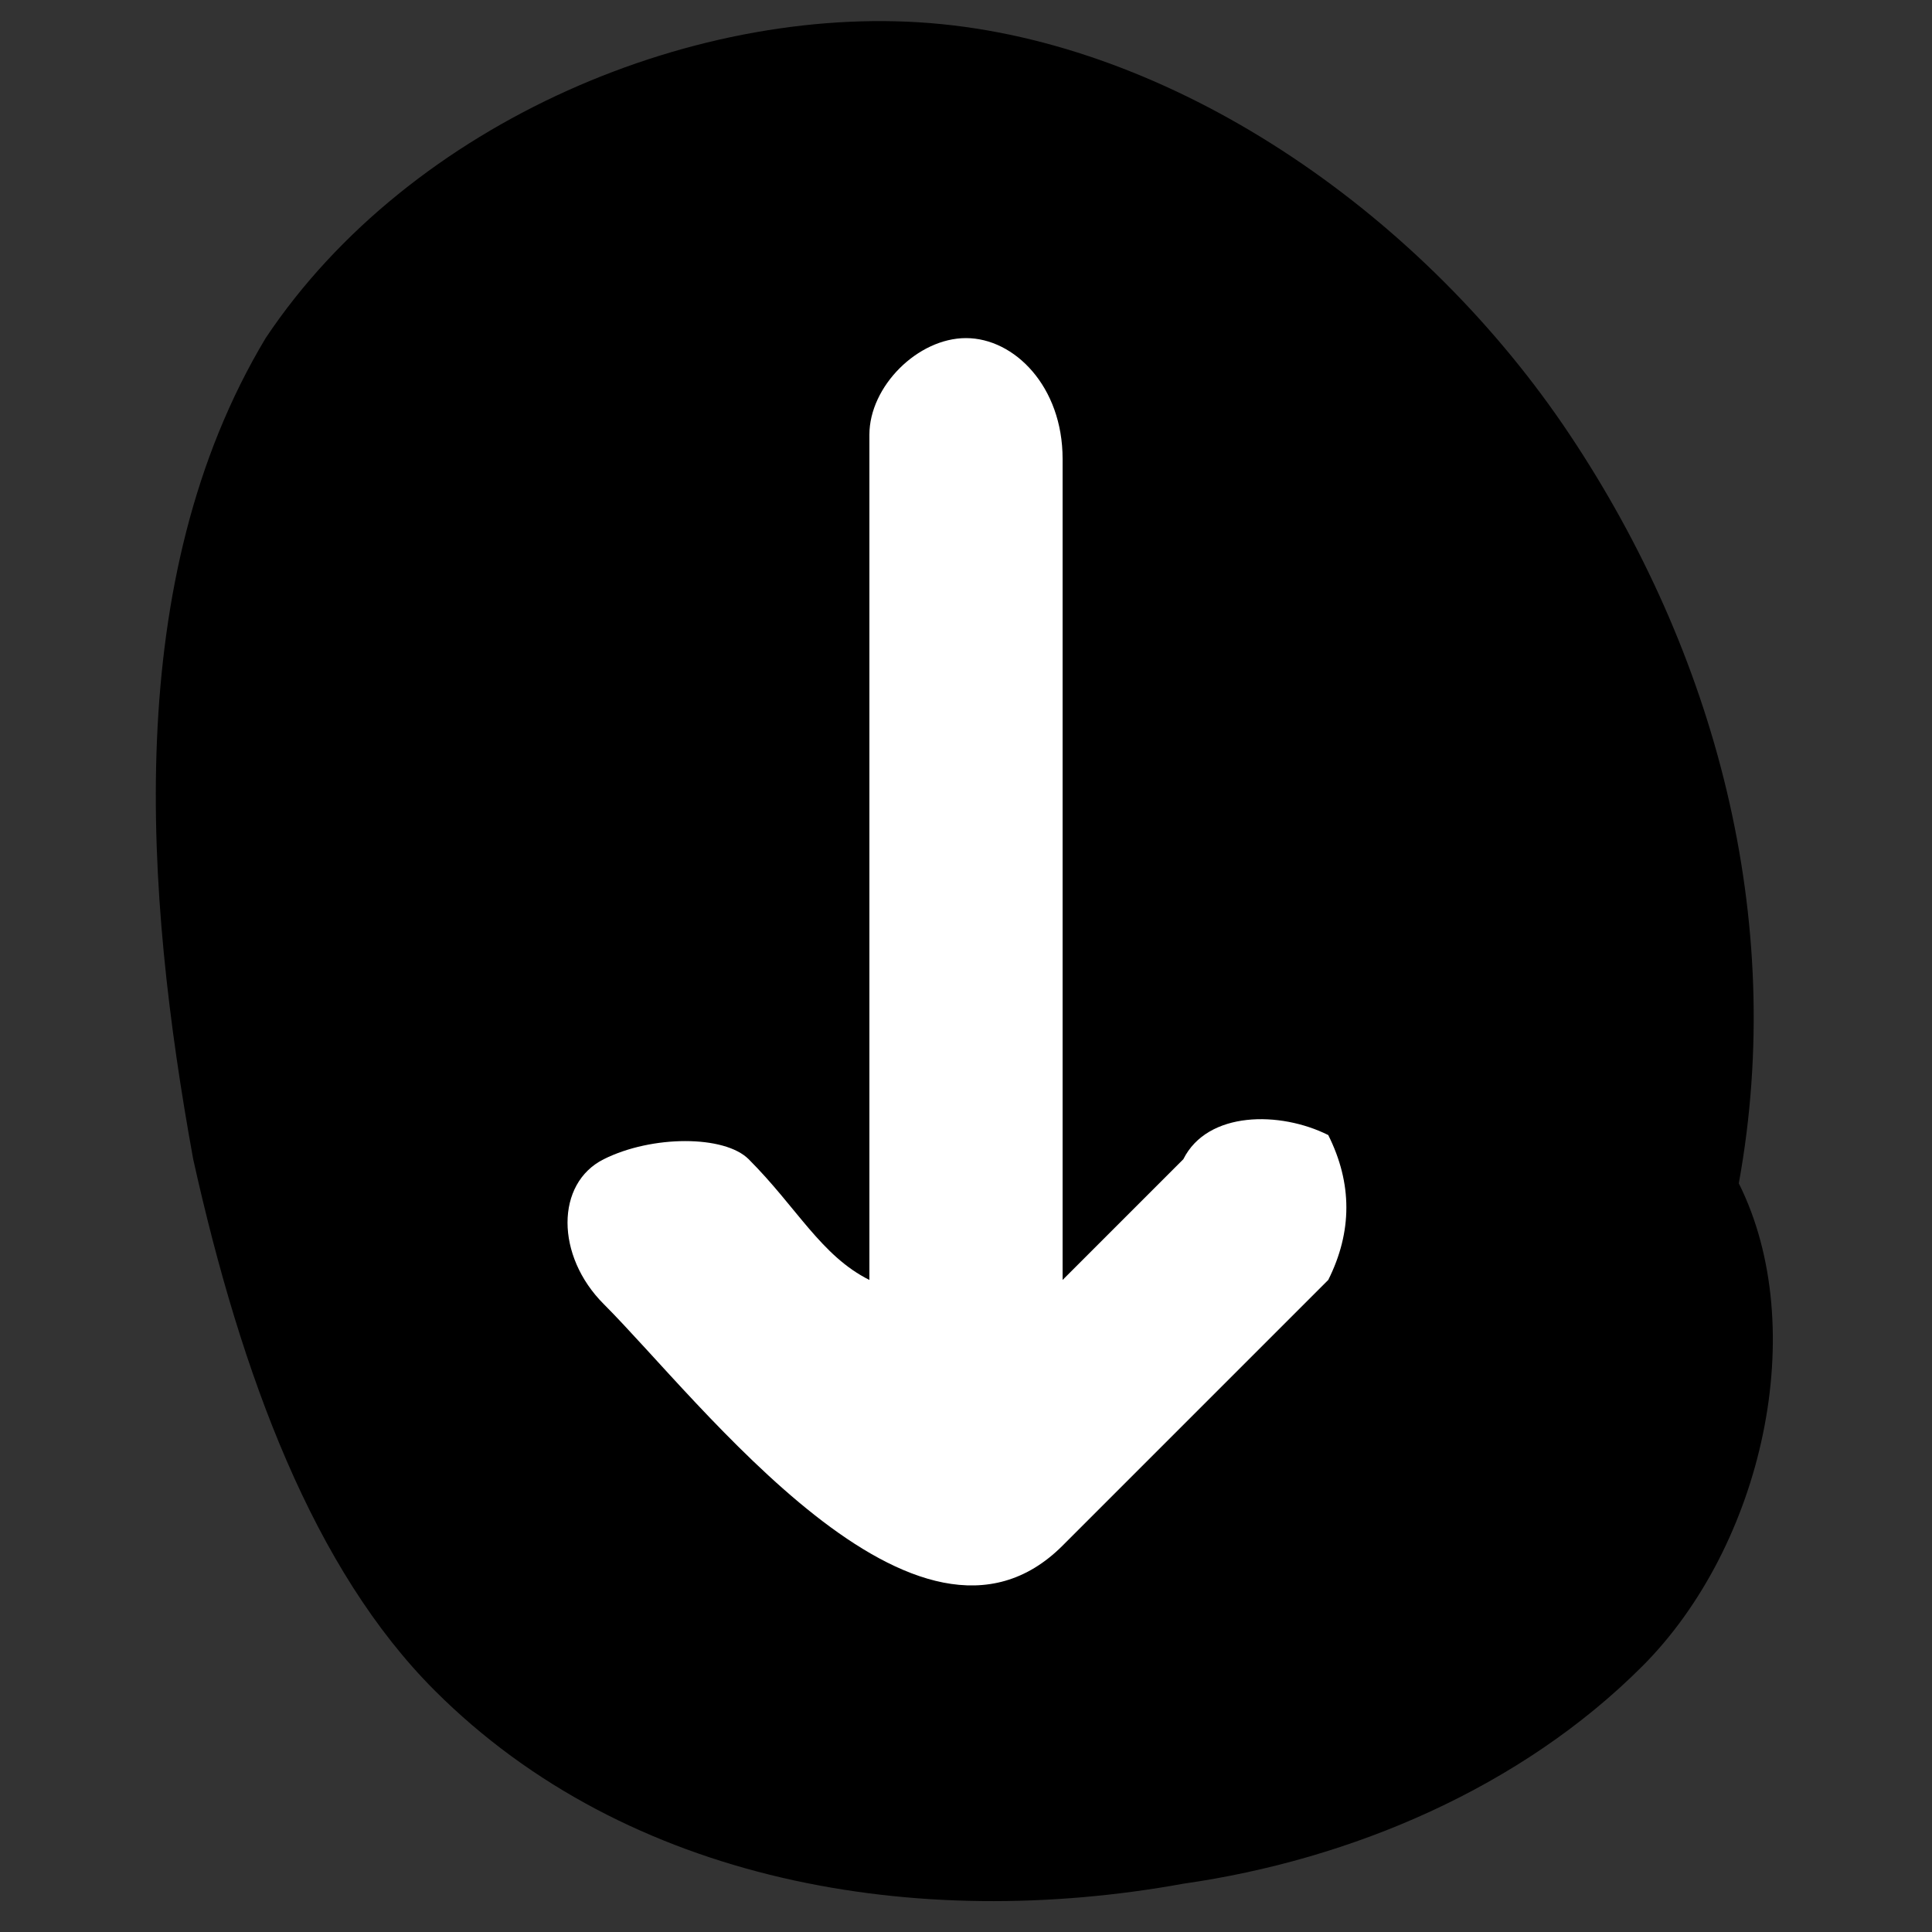 <?xml version="1.0" encoding="utf-8"?>
<!-- Generator: Adobe Illustrator 21.1.0, SVG Export Plug-In . SVG Version: 6.00 Build 0)  -->
<svg version="1.1" id="Ebene_1" xmlns="http://www.w3.org/2000/svg" xmlns:xlink="http://www.w3.org/1999/xlink" x="0px" y="0px"
	 viewBox="0 0 8 8" style="enable-background:new 0 0 8 8;" xml:space="preserve">
<rect x="0" y="0" width="8" height="8" fill="#333333" stroke="none"/>
<style type="text/css">
	.st0{fill:#FFFFFF;}
	.st1{fill:#52AE32;}
</style>
<g>
	<path d="M7.2,4.9c0.2-1.1-0.1-2.2-0.7-3.1S4.9,0.2,3.9,0.1S1.7,0.5,1.1,1.4c-0.6,1-0.5,2.3-0.3,3.4C1,5.7,1.3,6.5,1.8,7
		c0.8,0.8,2,1,3.1,0.8c0.7-0.1,1.4-0.4,1.9-0.9S7.5,5.5,7.2,4.9"/>
</g>
<path id="Shape_1914_copy_2" class="st0" d="M4.4,6.4C4.8,6,5.1,5.7,5.5,5.3c0.1-0.2,0.1-0.4,0-0.6C5.3,4.6,5,4.6,4.9,4.8
	C4.7,5,4.6,5.1,4.4,5.3c0-1.1,0-2.3,0-3.4c0-0.3-0.2-0.5-0.4-0.5c-0.2,0-0.4,0.2-0.4,0.4c0,1.2,0,2.3,0,3.5C3.4,5.2,3.3,5,3.1,4.8
	C3,4.7,2.7,4.7,2.5,4.8c-0.2,0.1-0.2,0.4,0,0.6C2.9,5.8,3.8,7,4.4,6.4z"/>
<path class="st1" d="M2.3-3.2"/>
</svg>
